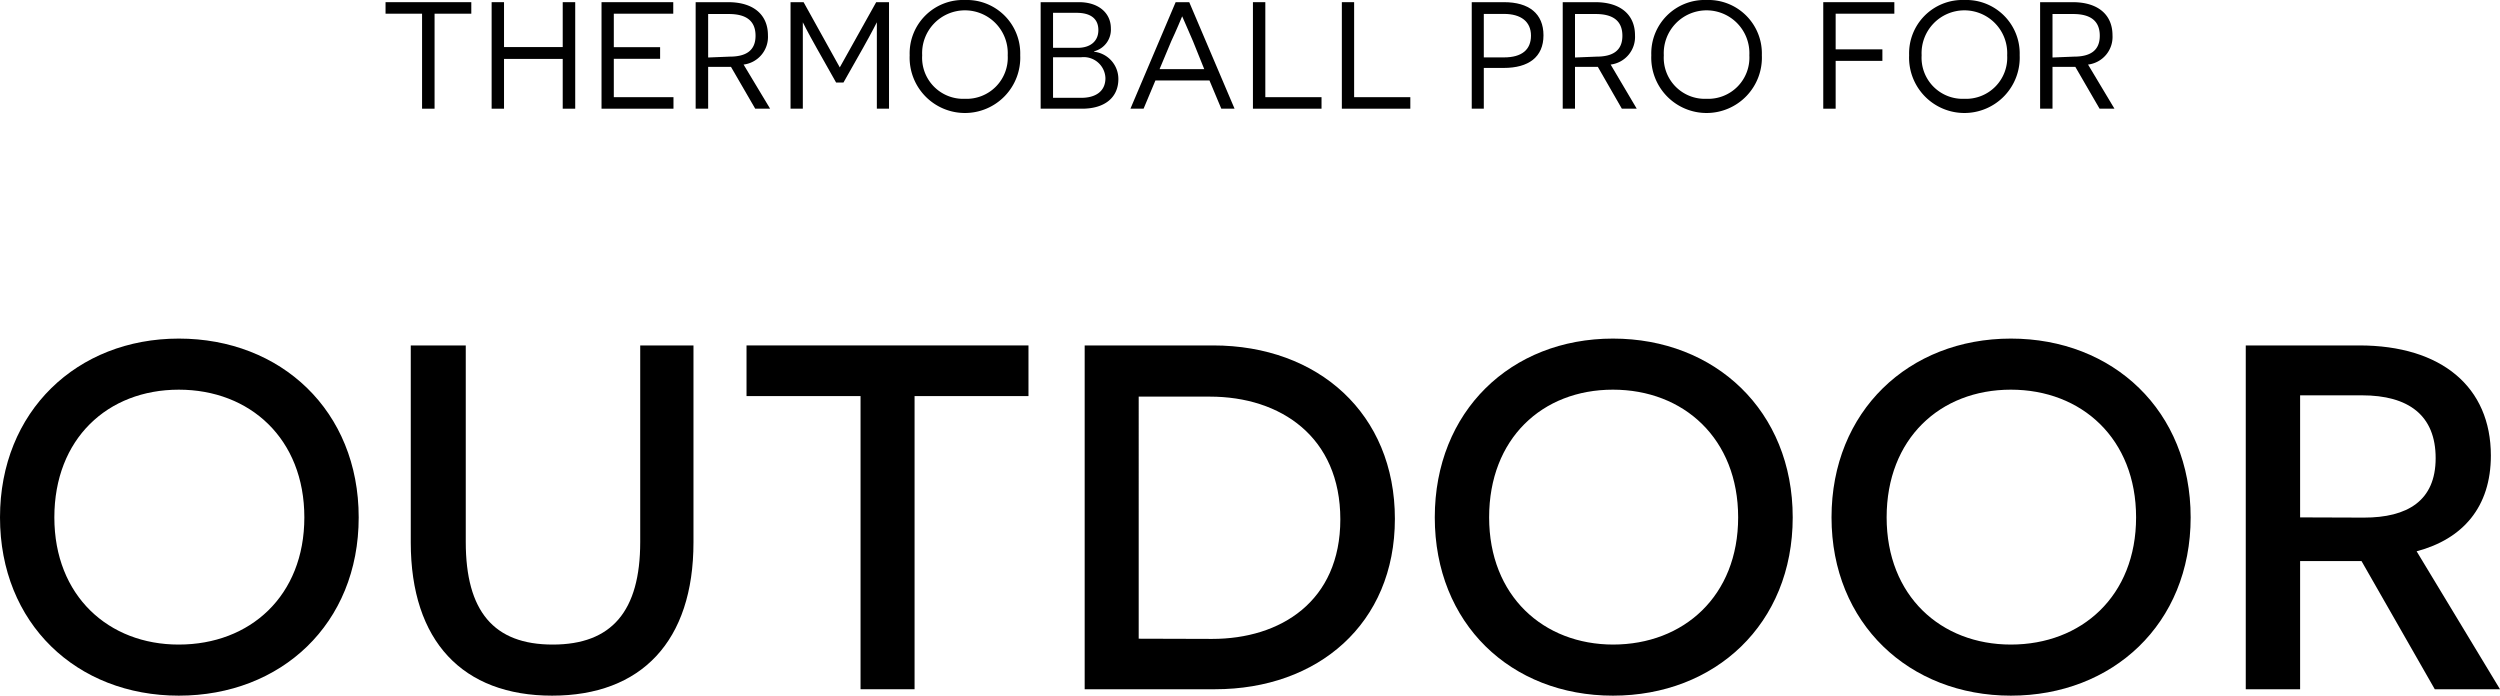 <svg xmlns="http://www.w3.org/2000/svg" xmlns:xlink="http://www.w3.org/1999/xlink" viewBox="0 0 230 64"><defs><style>.cls-1{fill:none;}.cls-2{clip-path:url(#clip-path);}</style><clipPath id="clip-path" transform="translate(0 0)"><rect class="cls-1" width="230" height="74"/></clipPath></defs><title>txt_outdoor_title</title><g id="レイヤー_2" data-name="レイヤー 2"><g id="レイヤー_1-2" data-name="レイヤー 1"><g id="txt_outdoor_title"><g class="cls-2"><polygon points="39.98 1.26 39.98 10 38.83 10 38.83 1.26 35.47 1.26 35.47 0.2 43.36 0.2 43.36 1.26 39.98 1.26"/><polygon points="51.77 5.42 46.37 5.42 46.37 10 45.23 10 45.23 0.2 46.37 0.2 46.37 4.33 51.77 4.33 51.77 0.2 52.92 0.2 52.92 10 51.77 10 51.77 5.42"/><polygon points="55.34 0.2 61.94 0.2 61.94 1.26 56.47 1.26 56.47 4.34 60.73 4.34 60.73 5.41 56.47 5.41 56.47 8.94 61.96 8.94 61.96 10 55.34 10 55.34 0.2"/><g class="cls-2"><path d="M67.25,6.15h-2.1V10H64V.2h3c2.29,0,3.65,1.13,3.65,3.05a2.56,2.56,0,0,1-2.24,2.69L70.85,10H69.48Zm-.12-.94c1.43,0,2.38-.5,2.38-1.92s-.92-2-2.45-2H65.15v4Z" transform="translate(0 0)"/><path d="M80.67,5.59c0-1.51,0-3.53,0-3.54h0s-.39.79-1.27,2.36l-1.8,3.18h-.68L75.15,4.45c-.91-1.61-1.28-2.39-1.29-2.4h0s0,2,0,3.54V10H72.73V.2h1.2l3.33,6h0l3.35-6h1.18V10H80.67Z" transform="translate(0 0)"/><path d="M88.77,0a4.92,4.92,0,0,1,5.09,5.08,5.09,5.09,0,1,1-10.17,0A4.91,4.91,0,0,1,88.77,0m0,9.09a3.79,3.79,0,0,0,3.94-4,3.94,3.94,0,1,0-7.87,0,3.78,3.78,0,0,0,3.93,4" transform="translate(0 0)"/><path d="M100.66,4.76a2.52,2.52,0,0,1,2.23,2.51c0,1.65-1.19,2.73-3.35,2.73h-3.8V.2h3.53c1.8,0,2.93,1,2.93,2.41a2.06,2.06,0,0,1-1.54,2.11Zm-1.5-.36c1.09,0,1.89-.56,1.89-1.63s-.74-1.59-2-1.59H96.88V4.4ZM99.48,9c1.32,0,2.22-.6,2.22-1.81a2,2,0,0,0-2.25-1.92H96.88V9Z" transform="translate(0 0)"/><path d="M106.3,7.4,105.21,10H104L108.16.2h1.25l4.17,9.8h-1.22l-1.09-2.6Zm3.46-3.6c-.38-.9-1-2.29-1-2.3h0s-.58,1.4-1,2.28l-1.08,2.58h4.11Z" transform="translate(0 0)"/><polygon points="115.27 0.2 116.41 0.2 116.41 8.94 121.58 8.94 121.58 10 115.27 10 115.27 0.2"/><polygon points="123.45 0.2 124.58 0.2 124.58 8.94 129.75 8.94 129.75 10 123.45 10 123.45 0.2"/><path d="M138.37.2C140.66.2,142,1.25,142,3.25s-1.37,3-3.66,3h-1.83V10H135.4V.2Zm0,5.08c1.64,0,2.48-.71,2.48-2s-.92-2-2.48-2h-1.86v4Z" transform="translate(0 0)"/><path d="M147,6.15h-2.1V10h-1.13V.2h3c2.29,0,3.65,1.13,3.65,3.05a2.56,2.56,0,0,1-2.24,2.69L150.58,10h-1.37Zm-.12-.94c1.43,0,2.38-.5,2.38-1.92s-.93-2-2.45-2h-1.91v4Z" transform="translate(0 0)"/><path d="M157,0a4.92,4.92,0,0,1,5.09,5.08,5.09,5.09,0,1,1-10.17,0A4.91,4.91,0,0,1,157,0m0,9.09a3.79,3.79,0,0,0,3.94-4,3.94,3.94,0,1,0-7.87,0,3.78,3.78,0,0,0,3.93,4" transform="translate(0 0)"/><polygon points="168.88 1.26 168.88 4.54 173.18 4.54 173.18 5.6 168.88 5.6 168.88 10 167.74 10 167.74 0.2 174.28 0.2 174.28 1.26 168.88 1.26"/><path d="M180.72,0a4.92,4.92,0,0,1,5.09,5.08,5.09,5.09,0,1,1-10.17,0A4.91,4.91,0,0,1,180.72,0m0,9.09a3.79,3.79,0,0,0,3.94-4,3.94,3.94,0,1,0-7.87,0,3.78,3.78,0,0,0,3.93,4" transform="translate(0 0)"/><path d="M190.93,6.15h-2.1V10h-1.14V.2h3c2.3,0,3.66,1.13,3.66,3.05a2.56,2.56,0,0,1-2.25,2.69L194.53,10h-1.37Zm-.13-.94c1.43,0,2.38-.5,2.38-1.92s-.92-2-2.45-2h-1.9v4Z" transform="translate(0 0)"/><path d="M16.45,31.15C25.85,31.15,33,37.79,33,47.6S25.85,64,16.45,64,0,57.36,0,47.6,7.09,31.15,16.45,31.15m0,28.15C23,59.3,28,54.83,28,47.6S23,35.85,16.45,35.85,5,40.37,5,47.6s5,11.7,11.43,11.7" transform="translate(0 0)"/><path d="M63.8,49.9C63.8,59,59,64,50.79,64s-13-5-13-14.1V31.78h5.06V49.86c0,6.37,2.57,9.44,8,9.44s8.05-3.07,8.05-9.44V31.78H63.8Z" transform="translate(0 0)"/><polygon points="84.14 36.44 84.14 63.41 79.17 63.41 79.17 36.44 68.68 36.44 68.68 31.78 94.62 31.78 94.62 36.44 84.14 36.44"/><path d="M111.61,31.78c9.67,0,16.72,6.28,16.72,15.95s-7.1,15.68-16.54,15.68h-12V31.78Zm-.09,27c6.28,0,11.79-3.44,11.79-11s-5.46-11.29-12-11.29h-6.55V58.76Z" transform="translate(0 0)"/><path d="M148.39,31.15c9.4,0,16.54,6.64,16.54,16.45S157.79,64,148.39,64,132,57.36,132,47.6,139,31.15,148.39,31.15m0,28.15c6.51,0,11.52-4.47,11.52-11.7s-5-11.75-11.52-11.75S137,40.37,137,47.6s5,11.7,11.43,11.7" transform="translate(0 0)"/><path d="M185,31.15c9.4,0,16.54,6.64,16.54,16.45S194.35,64,185,64,168.5,57.36,168.5,47.6,175.6,31.15,185,31.15m0,28.15c6.51,0,11.52-4.47,11.52-11.7s-5-11.75-11.52-11.75-11.43,4.52-11.43,11.75,5,11.7,11.43,11.7" transform="translate(0 0)"/><path d="M217.26,51.62c-.59,0-1.85,0-2.44,0h-3.21V63.41h-5V31.78h10.44c7.59,0,12.11,3.84,12.11,10.13,0,4.74-2.58,7.68-6.83,8.81L230,63.41h-6Zm.22-4c4,0,6.6-1.54,6.6-5.47s-2.48-5.78-6.78-5.78h-5.69V47.6Z" transform="translate(0 0)"/></g></g></g></g></g></svg>